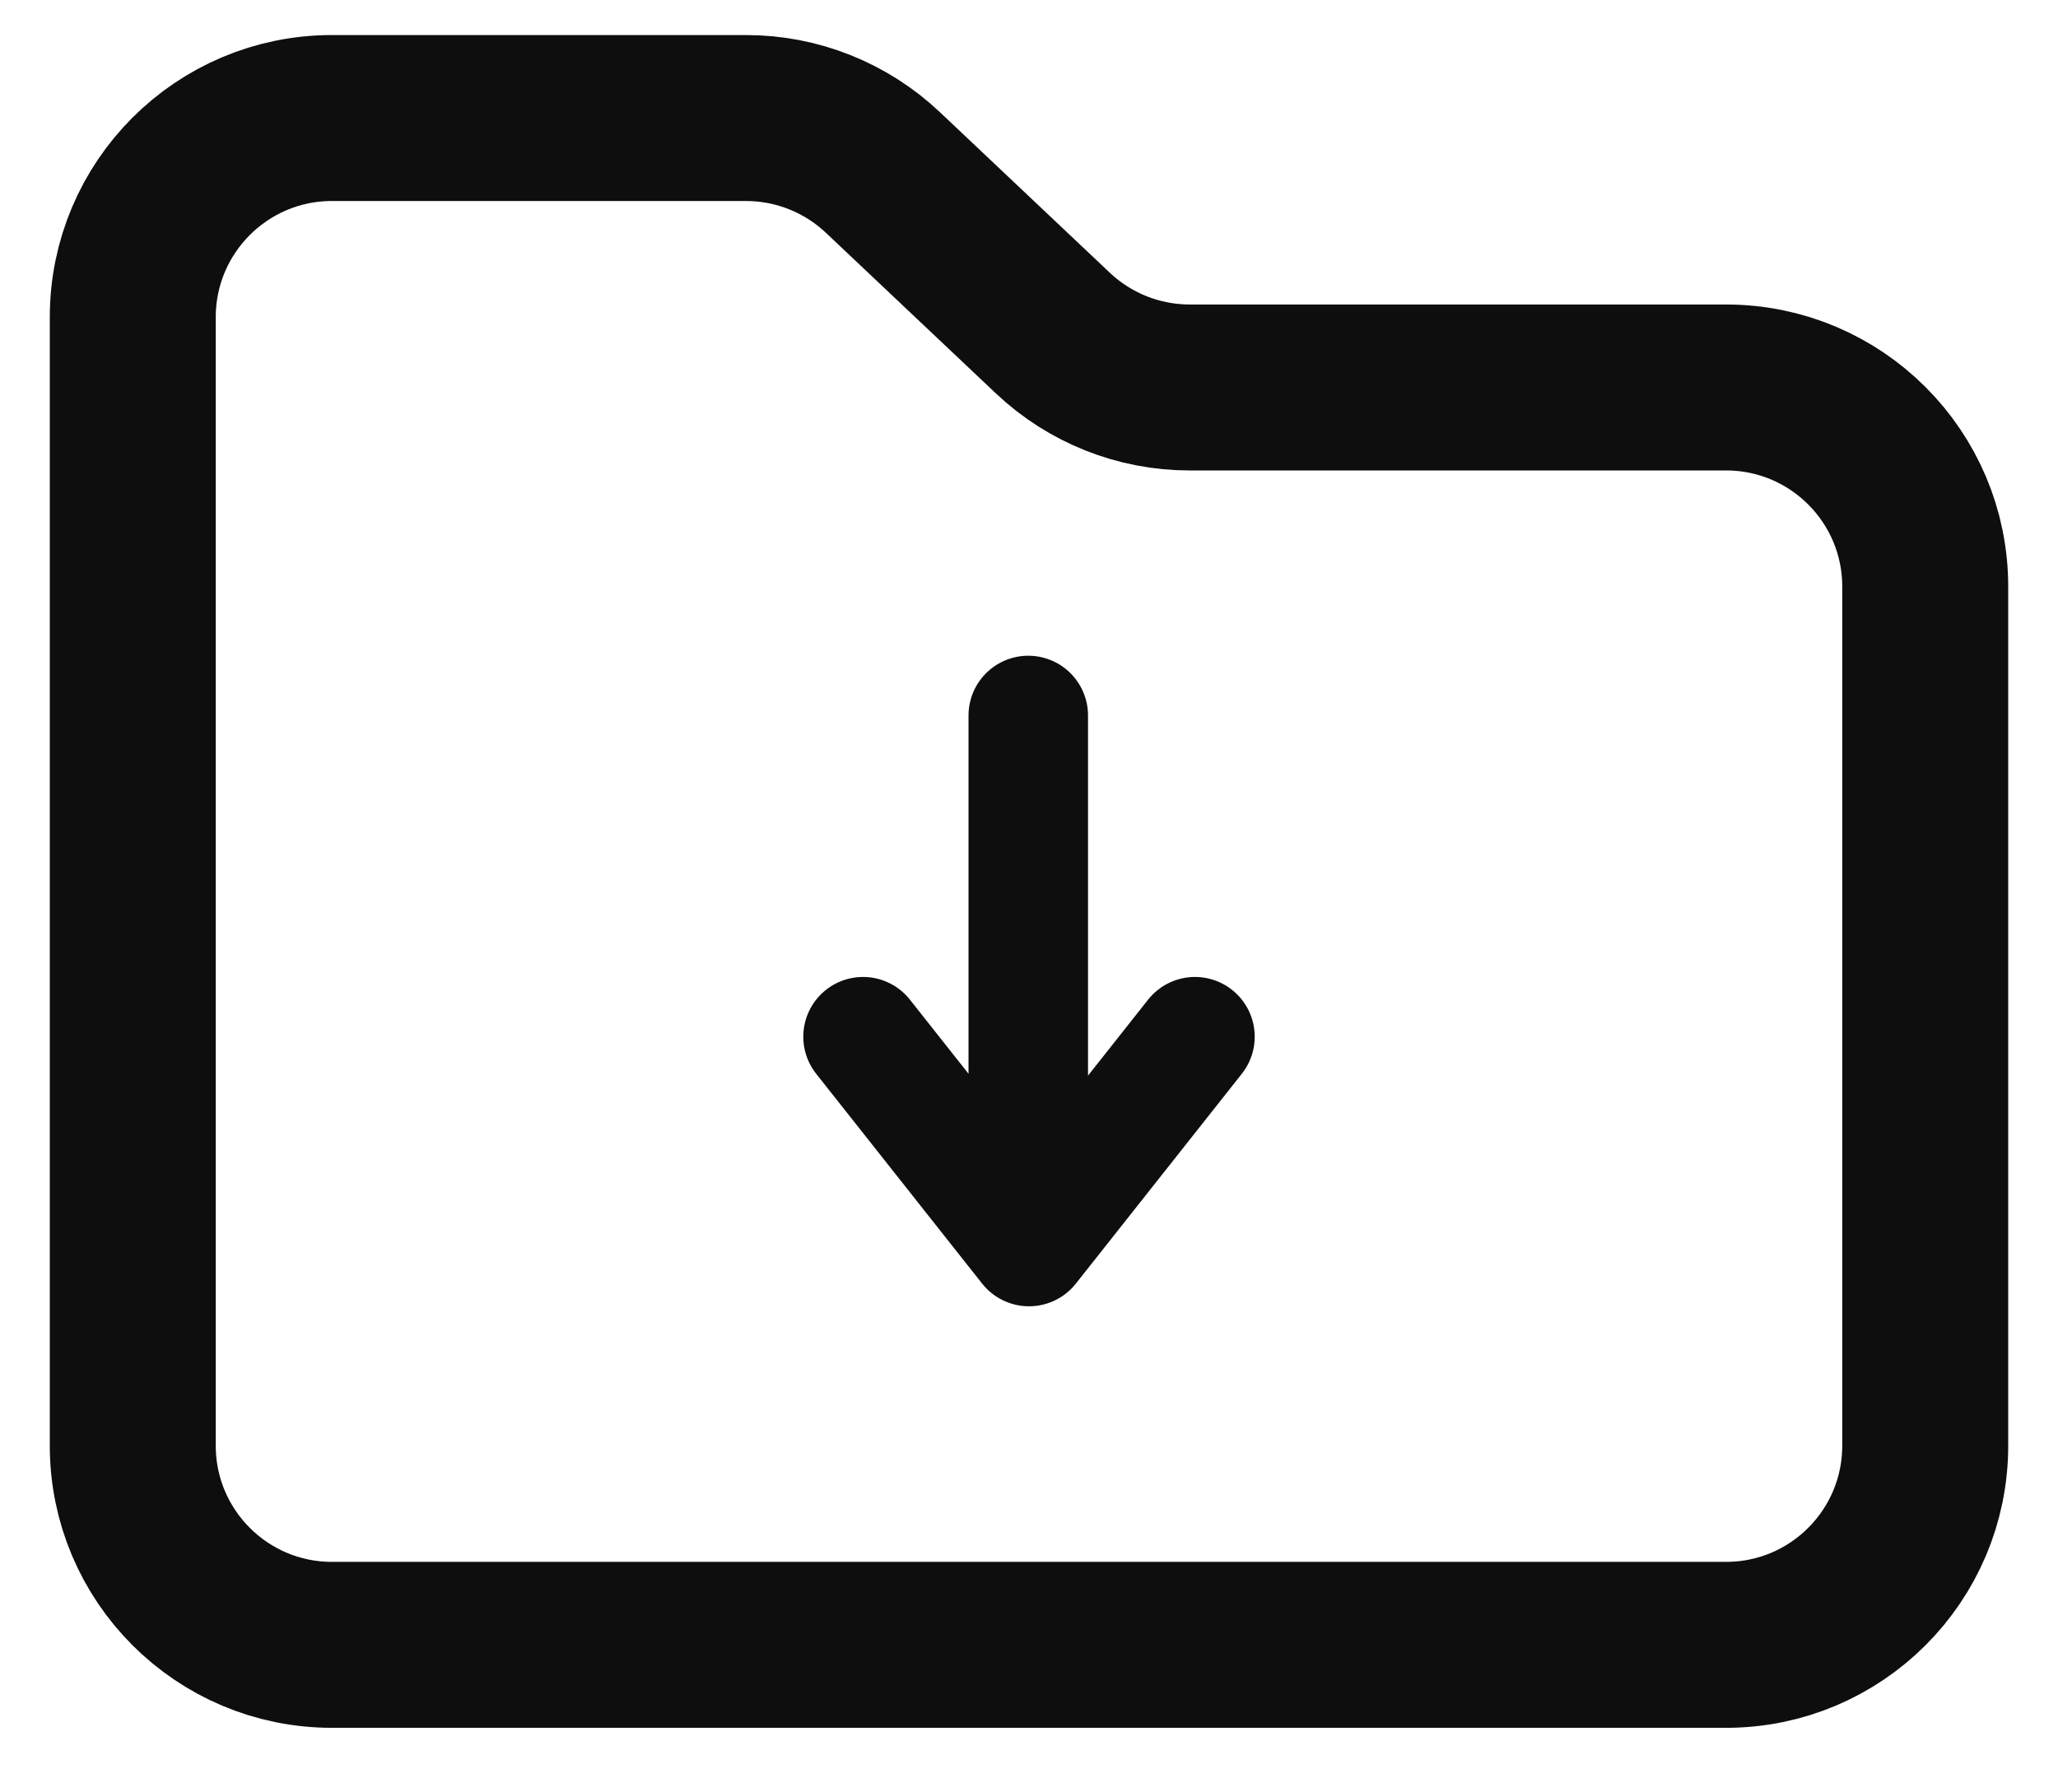 <svg width="31" height="27" viewBox="0 0 31 27" fill="none" xmlns="http://www.w3.org/2000/svg">
<path d="M2 4.778C2 3.121 3.343 1.778 5 1.778H11.239C12.005 1.778 12.742 2.072 13.299 2.598L15.86 5.018C16.417 5.544 17.154 5.837 17.92 5.837H26C27.657 5.837 29 7.18 29 8.837V21.778C29 23.435 27.657 24.778 26 24.778H5C3.343 24.778 2 23.435 2 21.778V4.778Z" stroke="#0D0E0D" stroke-width="2.5"/>
<path d="M18 15.617L15.5 18.778L13 15.617M15.489 18.182L15.489 10.778" stroke="#0D0E0D" stroke-width="1.8" stroke-linecap="round" stroke-linejoin="round"/>
</svg>
